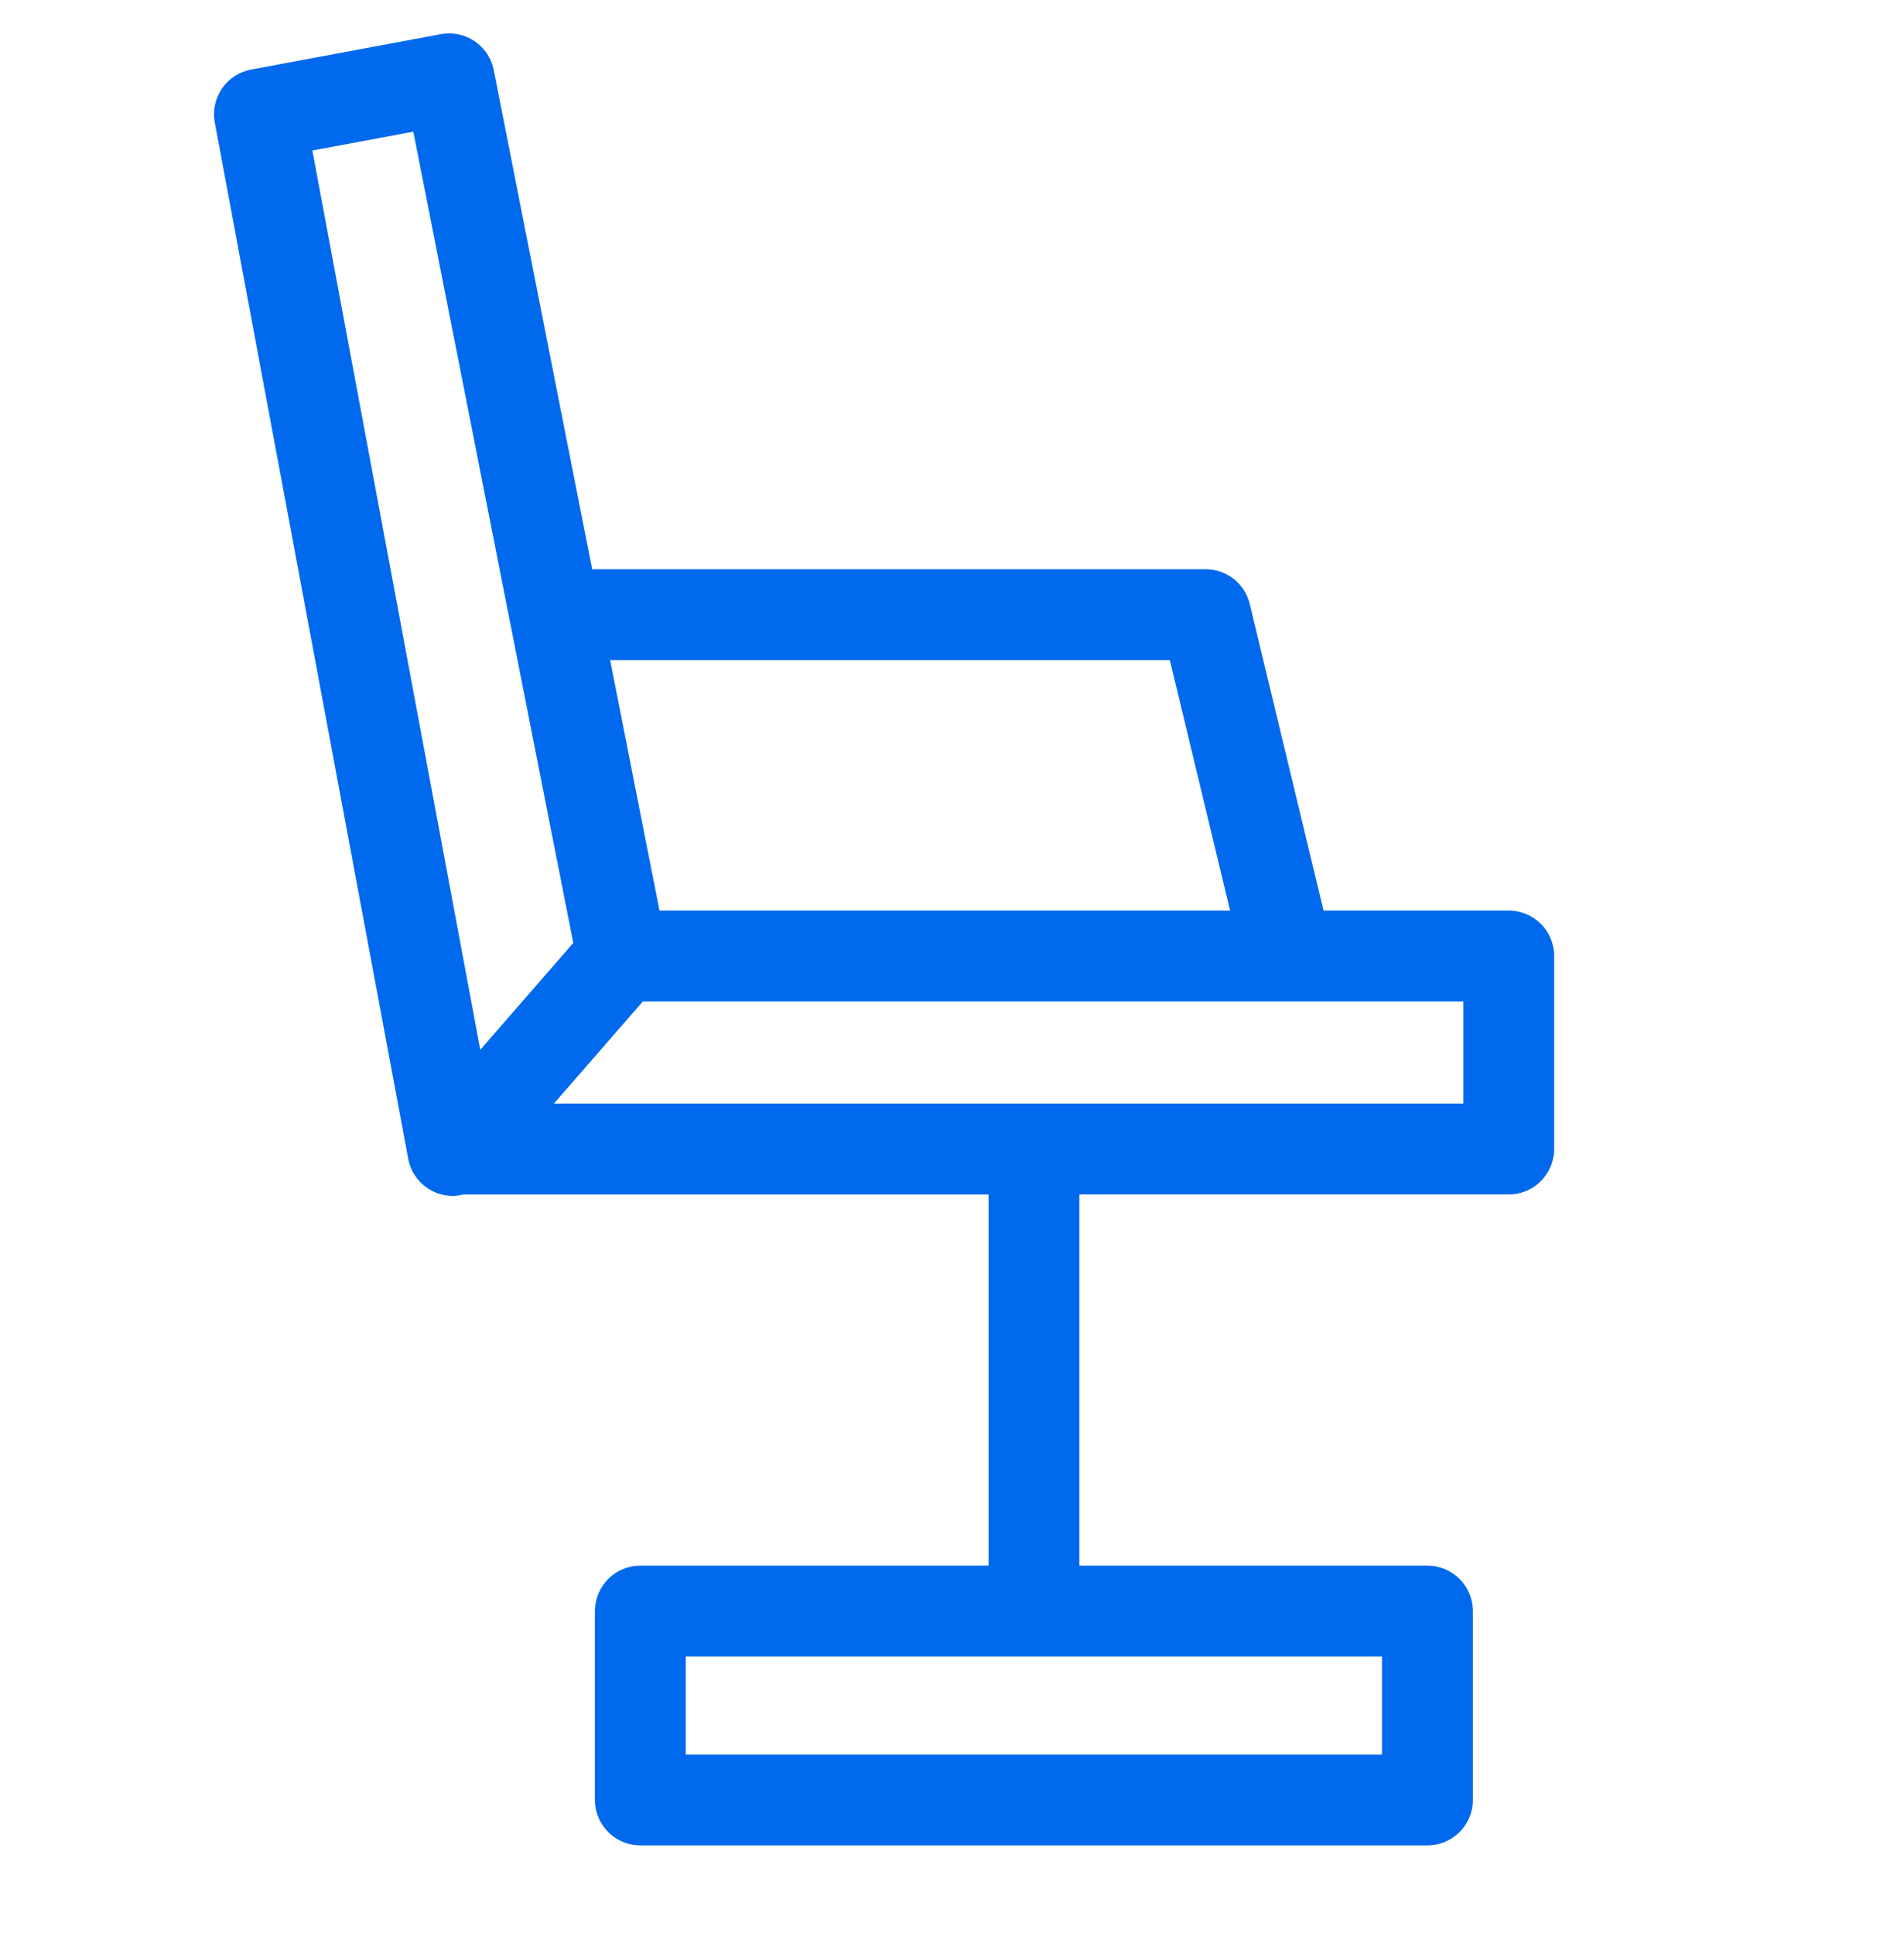 <svg width="64" height="65" viewBox="0 0 64 65" fill="none" xmlns="http://www.w3.org/2000/svg">
<path d="M14.819 1.148C15.638 0.997 16.434 1.53 16.596 2.353L19.905 19.131H40.525C41.23 19.131 41.844 19.614 42.009 20.299L44.489 30.603H50.715C51.557 30.603 52.242 31.286 52.241 32.13V38.616C52.241 39.459 51.557 40.143 50.714 40.143H36.281V52.619H47.981C48.824 52.619 49.508 53.303 49.508 54.145V60.494C49.508 61.337 48.824 62.02 47.981 62.02H21.523C20.68 62.02 19.997 61.336 19.997 60.494V54.145C19.997 53.303 20.68 52.619 21.523 52.619H33.229V40.144H15.572C15.468 40.17 15.351 40.193 15.223 40.193C15.088 40.193 14.953 40.175 14.824 40.14L14.822 40.139C14.257 39.985 13.829 39.522 13.722 38.947L7.22 4.12C7.065 3.291 7.611 2.493 8.44 2.338L14.819 1.148ZM23.05 58.967H46.454V55.672H23.05V58.967ZM18.618 37.09H49.188V33.656H21.609L18.618 37.09ZM10.5 5.059L16.144 35.282L19.27 31.69L13.893 4.426L10.5 5.059ZM22.168 30.603H41.348L39.322 22.183H20.508L22.168 30.603Z" fill="#0169ED"/>
</svg>
